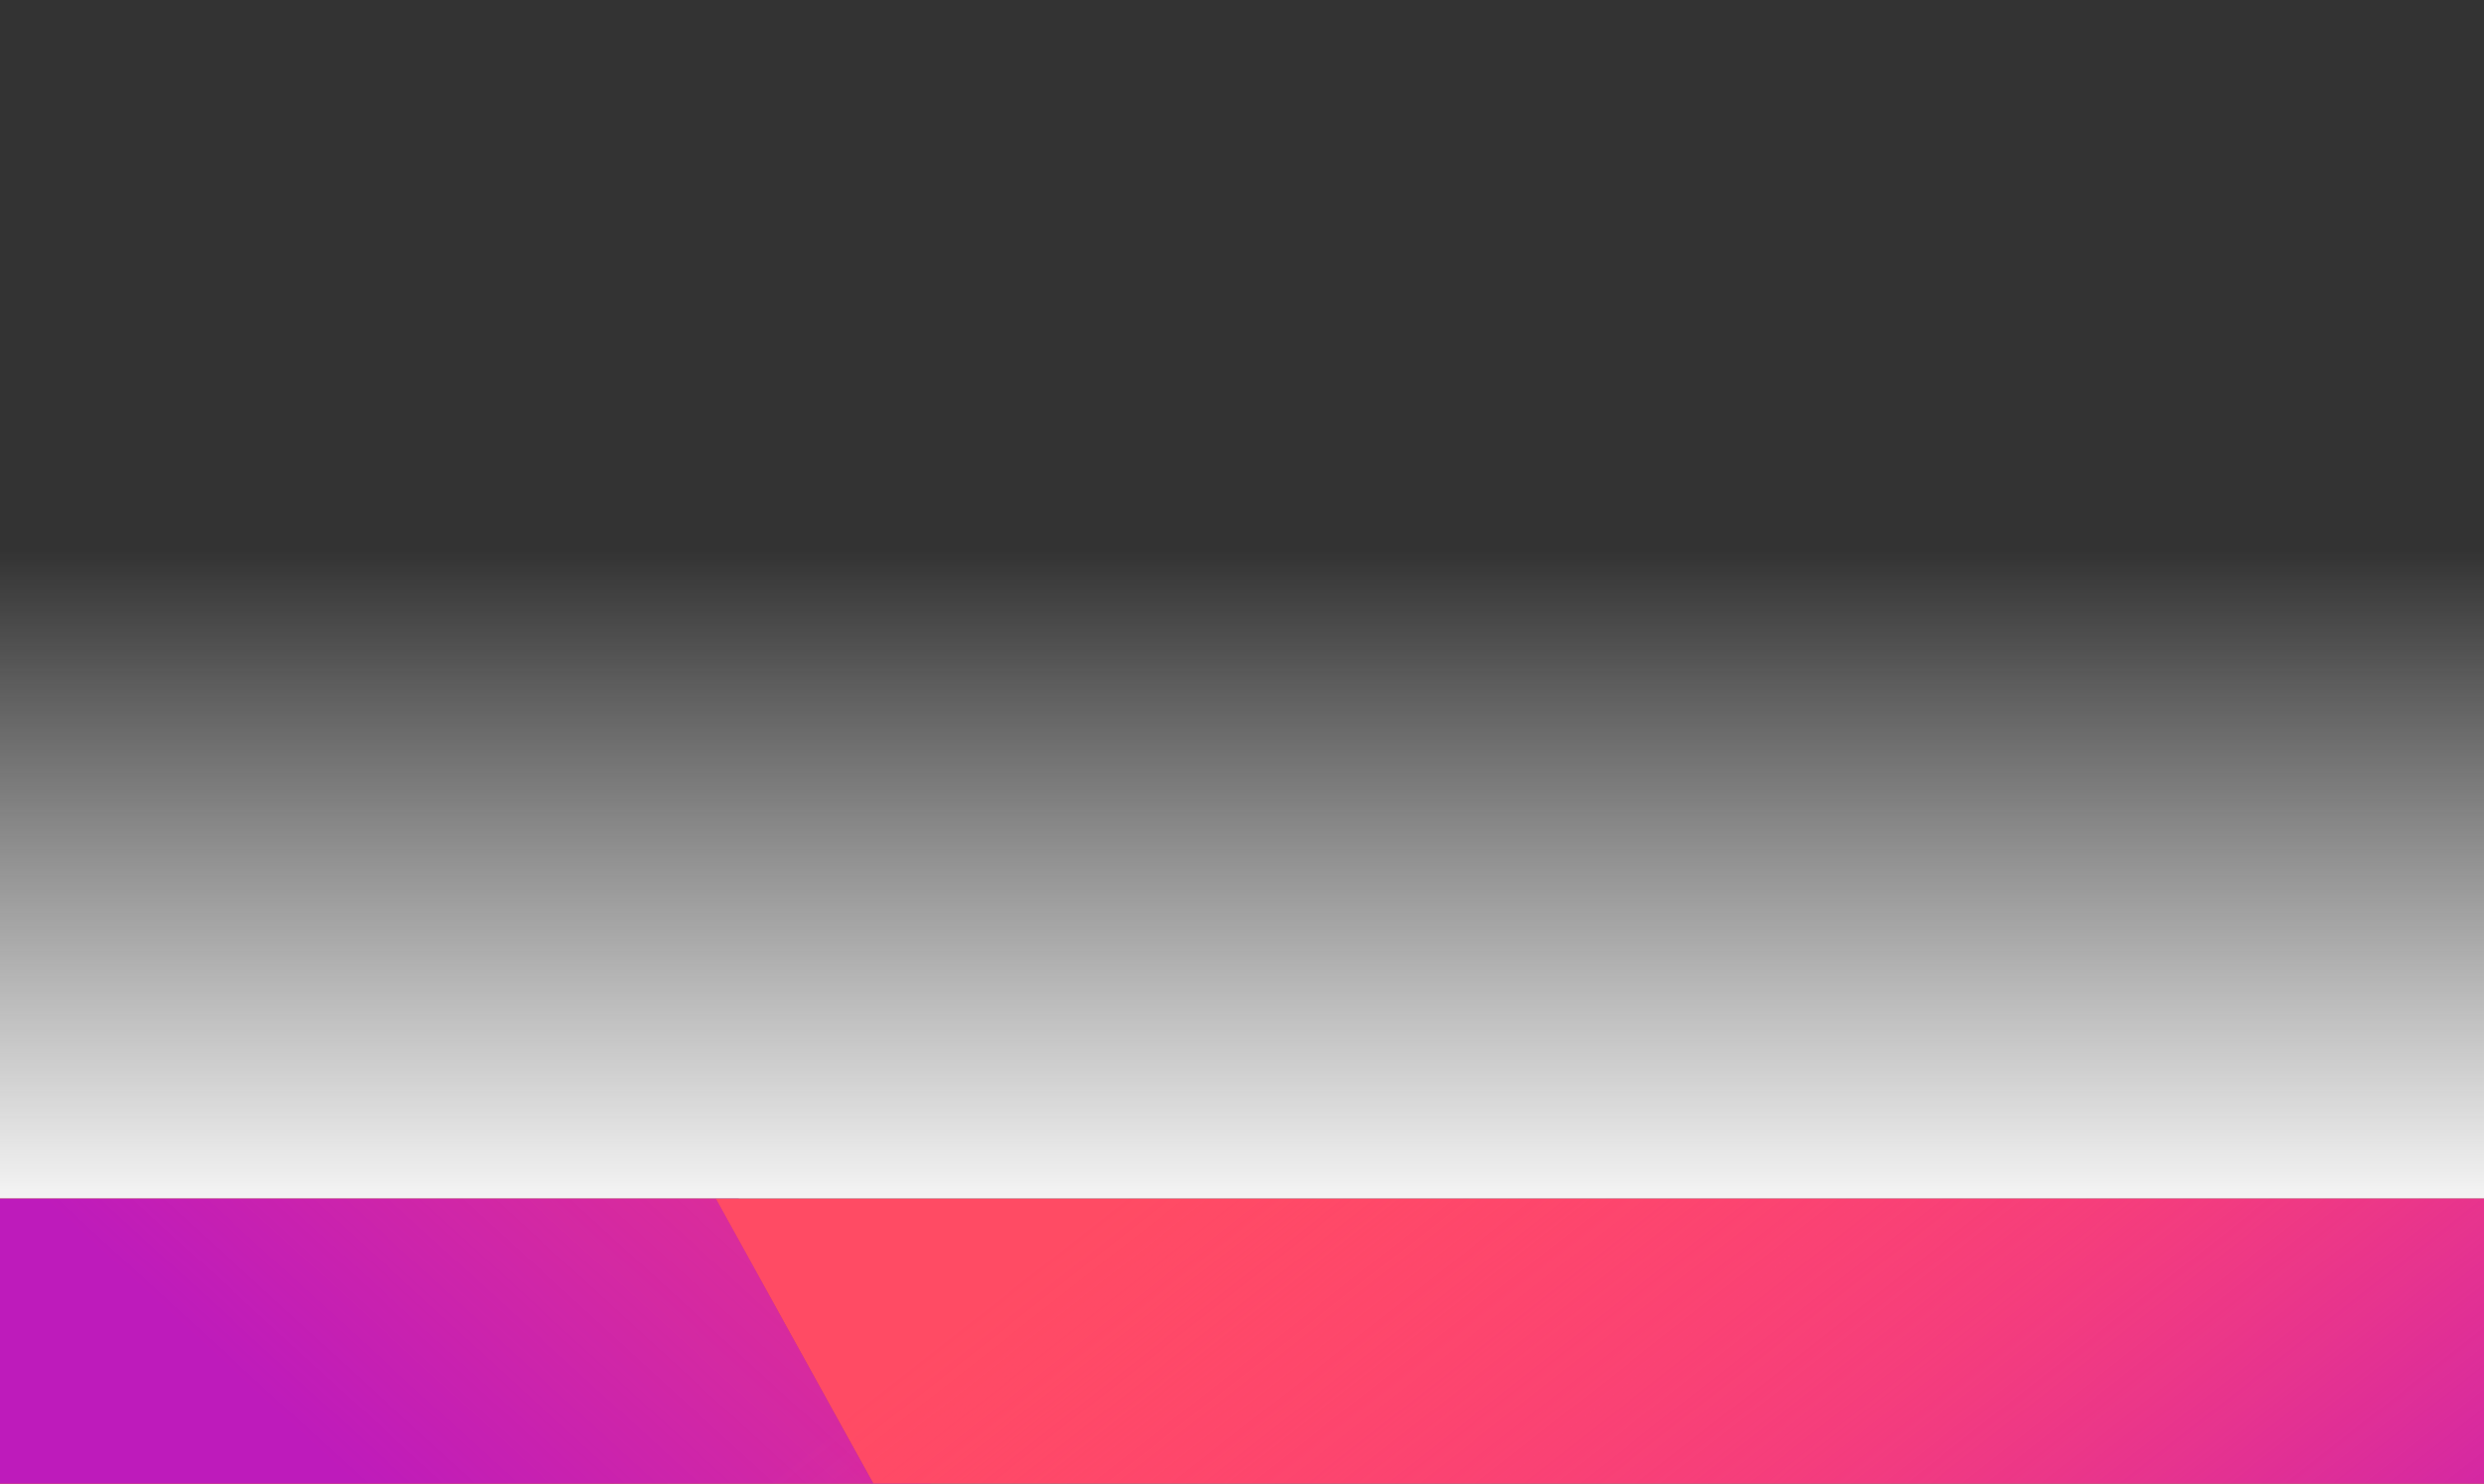 <?xml version="1.0" encoding="utf-8"?>
<!-- Generator: Adobe Illustrator 26.5.0, SVG Export Plug-In . SVG Version: 6.00 Build 0)  -->
<svg version="1.1" id="Layer_1" xmlns="http://www.w3.org/2000/svg" xmlns:xlink="http://www.w3.org/1999/xlink" x="0px" y="0px"
	 viewBox="0 0 1329 794" style="enable-background:new 0 0 1329 794;" xml:space="preserve">
<rect x="0" y="0" width="1329" height="794" fill="#333333" stroke="none"/>
<style type="text/css">
	.st0{fill:url(#SVGID_1_);}
	.st1{fill:#FF4B64;}
	.st2{fill:url(#SVGID_00000134939030298550356880000014603461693703874233_);}
	.st3{fill:url(#SVGID_00000154422828643432460690000005755504173877410985_);}
</style>
<g>
	<g>
		
			<linearGradient id="SVGID_1_" gradientUnits="userSpaceOnUse" x1="1324.95" y1="845.5" x2="1324.95" y2="498.8" gradientTransform="matrix(-1 0 0 1 1989 -204)">
			<stop  offset="0" style="stop-color:#F4F4F4"/>
			<stop  offset="1" style="stop-color:#FFFFFF;stop-opacity:0"/>
		</linearGradient>
		<polygon class="st0" points="-6.7,641.5 1334.8,641.5 1334.8,294.8 -5.9,294.8 		"/>
		<polygon class="st1" points="-6.5,641.5 -6.5,800.2 470.6,800.2 383.1,641.5 		"/>
		
			<linearGradient id="SVGID_00000046325044415657079040000004530860922481503408_" gradientUnits="userSpaceOnUse" x1="1864.863" y1="-264.093" x2="858.988" y2="835.526" gradientTransform="matrix(-1 0 0 -1 1989 592)">
			<stop  offset="6.000000e-02" style="stop-color:#BE1BBB"/>
			<stop  offset="0.72" style="stop-color:#FF3983;stop-opacity:0"/>
			<stop  offset="0.96" style="stop-color:#FF4174;stop-opacity:0"/>
			<stop  offset="1" style="stop-color:#FF4B64;stop-opacity:0"/>
		</linearGradient>
		<polygon style="fill:url(#SVGID_00000046325044415657079040000004530860922481503408_);" points="-6.5,641.5 -6.5,800.2 
			502.2,800.2 395.2,641.5 		"/>
		<polygon class="st1" points="383,641.5 470.7,800.2 1334.8,800.2 1334.8,641.5 		"/>
		
			<linearGradient id="SVGID_00000049203076386690720830000016778080241683265938_" gradientUnits="userSpaceOnUse" x1="2402.116" y1="-446.453" x2="914.295" y2="1447.465" gradientTransform="matrix(-1 0 0 1 1989 -204)">
			<stop  offset="0.681" style="stop-color:#FF3983;stop-opacity:0"/>
			<stop  offset="0.743" style="stop-color:#F93688;stop-opacity:0.223"/>
			<stop  offset="0.823" style="stop-color:#EA2F95;stop-opacity:0.508"/>
			<stop  offset="0.911" style="stop-color:#CF23AC;stop-opacity:0.827"/>
			<stop  offset="0.96" style="stop-color:#BE1BBB"/>
		</linearGradient>
		
			<rect x="-6.5" y="641.5" style="fill:url(#SVGID_00000049203076386690720830000016778080241683265938_);" width="1341.3" height="158.7"/>
	</g>
</g>
</svg>
